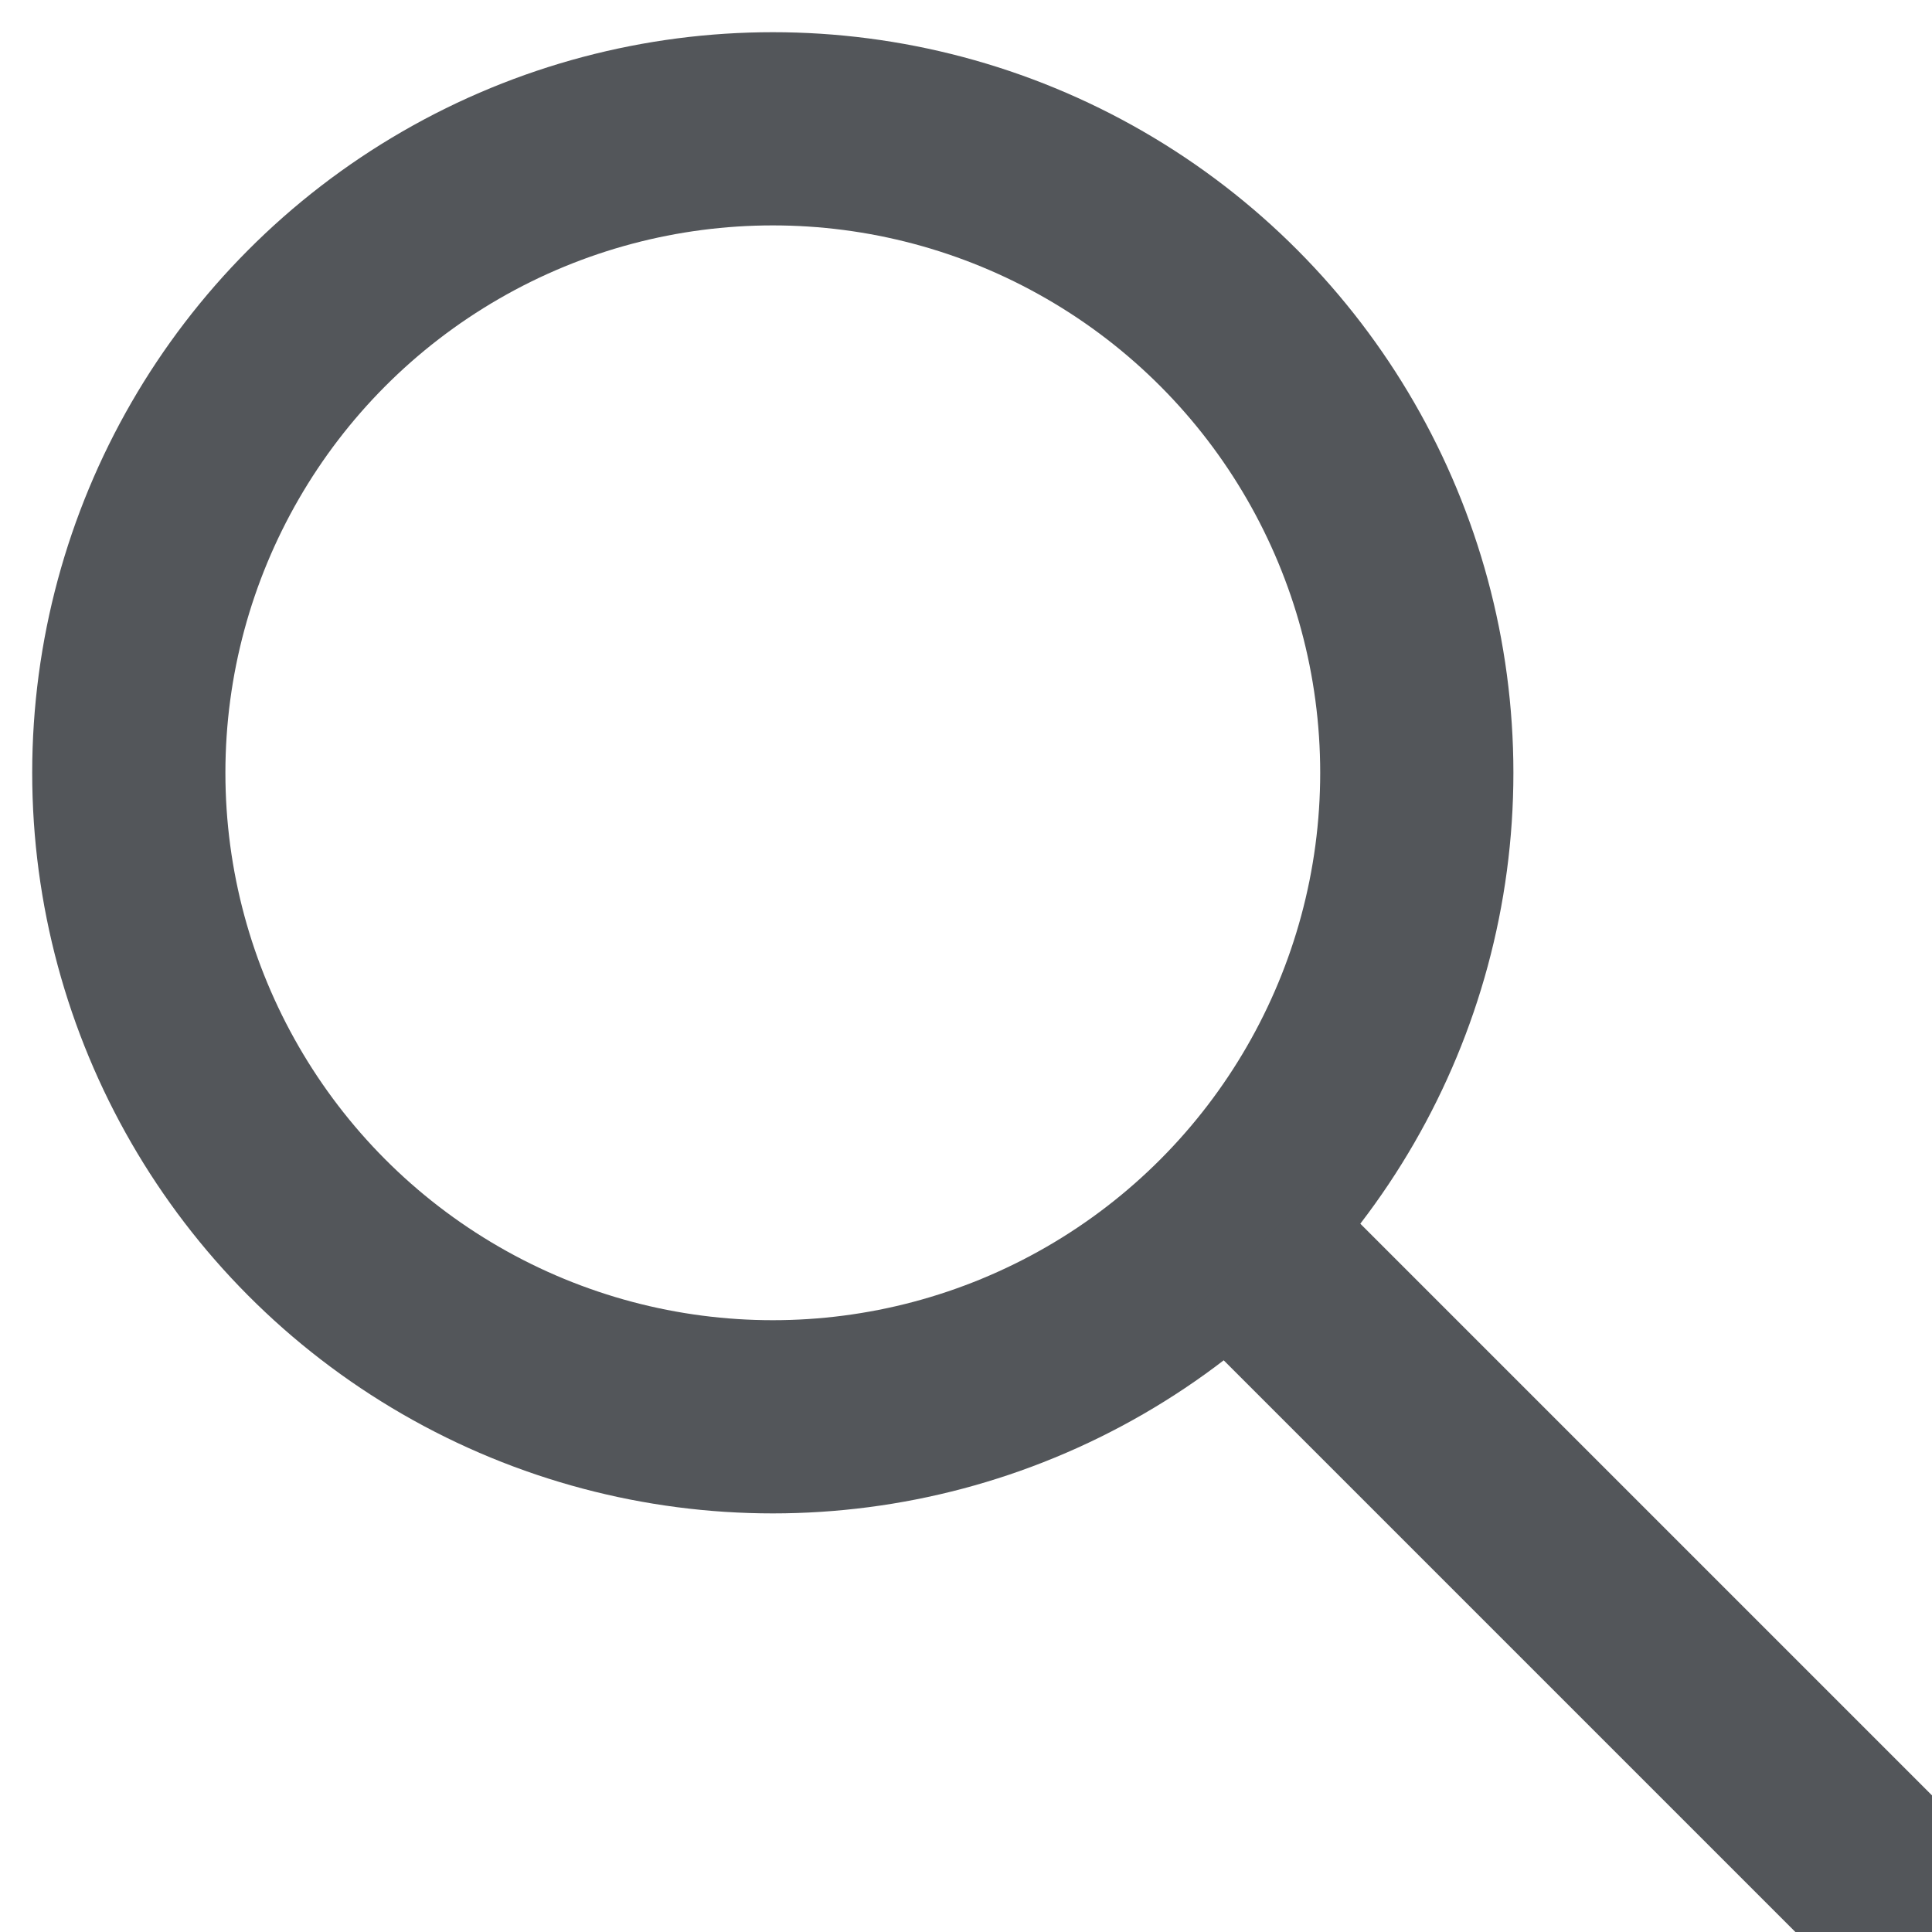 <svg xmlns="http://www.w3.org/2000/svg" width="24" height="24" viewBox="0 0 30 30">
    <g fill="none" fill-rule="evenodd" stroke="#53565A" stroke-width="3">
        <circle cx="12" cy="12" r="10"/>
        <path stroke-linecap="square" d="M20.5 20.5l9 9"/>
    </g>
</svg>
